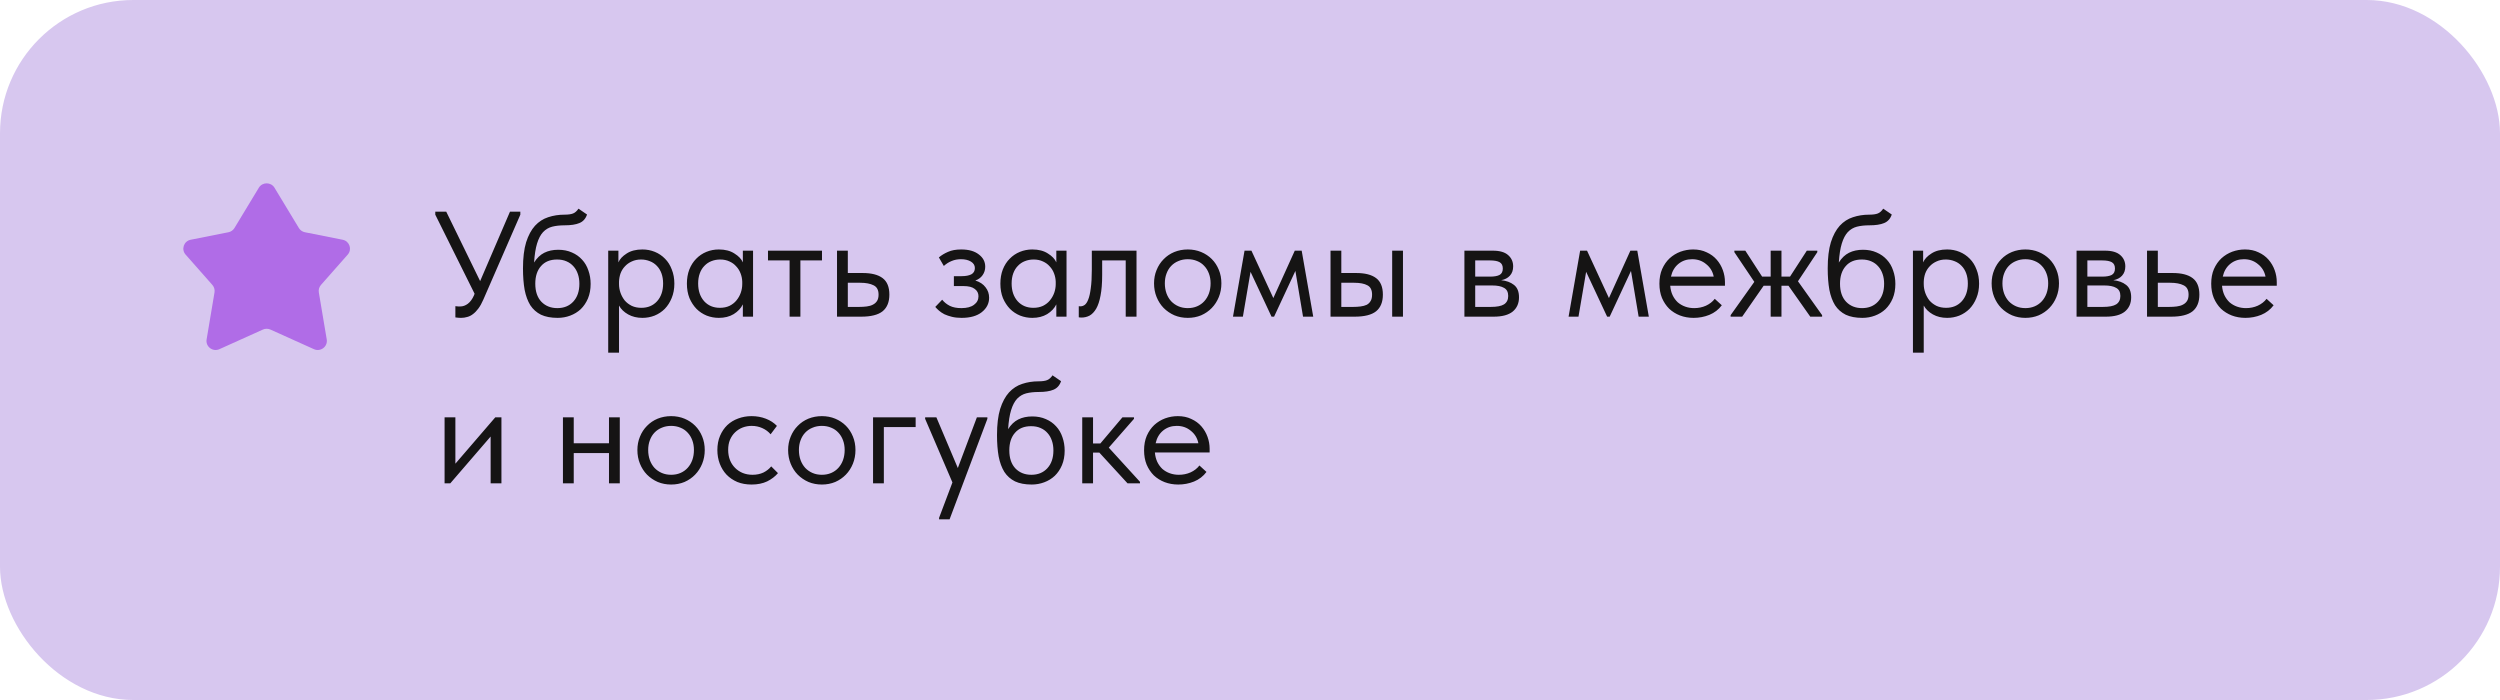 <?xml version="1.0" encoding="UTF-8"?> <svg xmlns="http://www.w3.org/2000/svg" width="300" height="84" viewBox="0 0 300 84" fill="none"><rect x="0.5" y="0.5" width="299" height="83" rx="15.5" fill="#D7C7EF"></rect><rect x="0.5" y="0.5" width="299" height="83" rx="15.5" stroke="#D7C7EF"></rect><path d="M31.059 22.529L28.134 27.364C27.975 27.627 27.711 27.811 27.408 27.871L22.883 28.769C22.056 28.933 21.717 29.923 22.273 30.553L25.484 34.193C25.7 34.439 25.794 34.767 25.741 35.089L24.793 40.73C24.648 41.59 25.53 42.261 26.329 41.9L31.546 39.549C31.834 39.419 32.166 39.419 32.454 39.549L37.671 41.9C38.47 42.261 39.352 41.59 39.208 40.73L38.26 35.089C38.206 34.767 38.3 34.439 38.516 34.193L41.727 30.553C42.283 29.923 41.944 28.933 41.117 28.769L36.592 27.871C36.289 27.811 36.025 27.627 35.866 27.364L32.941 22.529C32.515 21.824 31.485 21.824 31.059 22.529Z" fill="#B06CE7"></path><path d="M55.33 38.144C55.126 38.144 54.898 38.126 54.646 38.09V36.74C54.778 36.764 54.892 36.776 54.988 36.776C55.084 36.776 55.162 36.776 55.222 36.776C55.546 36.776 55.852 36.668 56.14 36.452C56.428 36.236 56.674 35.9 56.878 35.444L56.95 35.246L52.234 25.76V25.4H53.548L57.616 33.734L61.198 25.4H62.44V25.76L57.994 35.966C57.814 36.386 57.616 36.74 57.4 37.028C57.196 37.304 56.98 37.526 56.752 37.694C56.536 37.862 56.308 37.976 56.068 38.036C55.828 38.108 55.582 38.144 55.33 38.144ZM66.916 38.144C66.124 38.144 65.458 38.018 64.918 37.766C64.39 37.502 63.964 37.124 63.64 36.632C63.328 36.128 63.1 35.51 62.956 34.778C62.824 34.034 62.758 33.176 62.758 32.204C62.758 30.944 62.884 29.9 63.136 29.072C63.4 28.244 63.754 27.584 64.198 27.092C64.654 26.6 65.182 26.258 65.782 26.066C66.394 25.862 67.042 25.76 67.726 25.76C68.182 25.76 68.53 25.712 68.77 25.616C69.01 25.52 69.226 25.328 69.418 25.04L70.444 25.742C70.276 26.246 69.97 26.588 69.526 26.768C69.094 26.948 68.506 27.038 67.762 27.038C67.198 27.038 66.7 27.092 66.268 27.2C65.848 27.308 65.482 27.524 65.17 27.848C64.87 28.172 64.63 28.628 64.45 29.216C64.27 29.792 64.15 30.554 64.09 31.502C64.426 30.962 64.834 30.572 65.314 30.332C65.794 30.092 66.352 29.972 66.988 29.972C67.6 29.972 68.146 30.08 68.626 30.296C69.106 30.5 69.514 30.788 69.85 31.16C70.186 31.52 70.438 31.952 70.606 32.456C70.786 32.96 70.876 33.5 70.876 34.076C70.876 34.724 70.768 35.306 70.552 35.822C70.336 36.326 70.048 36.752 69.688 37.1C69.328 37.436 68.908 37.694 68.428 37.874C67.948 38.054 67.444 38.144 66.916 38.144ZM66.88 36.974C67.672 36.974 68.308 36.716 68.788 36.2C69.28 35.672 69.526 34.958 69.526 34.058C69.526 33.626 69.466 33.236 69.346 32.888C69.226 32.528 69.052 32.222 68.824 31.97C68.596 31.706 68.314 31.502 67.978 31.358C67.654 31.214 67.276 31.142 66.844 31.142C66.016 31.142 65.374 31.406 64.918 31.934C64.462 32.45 64.234 33.152 64.234 34.04C64.234 34.976 64.48 35.702 64.972 36.218C65.464 36.722 66.1 36.974 66.88 36.974ZM72.985 42.32V30.08H74.209V31.484C74.377 31.088 74.707 30.734 75.199 30.422C75.691 30.098 76.321 29.936 77.089 29.936C77.617 29.936 78.115 30.032 78.583 30.224C79.051 30.416 79.459 30.692 79.807 31.052C80.155 31.4 80.425 31.832 80.617 32.348C80.821 32.852 80.923 33.416 80.923 34.04C80.923 34.676 80.815 35.252 80.599 35.768C80.395 36.272 80.119 36.704 79.771 37.064C79.423 37.412 79.015 37.682 78.547 37.874C78.079 38.054 77.593 38.144 77.089 38.144C76.441 38.144 75.871 38.006 75.379 37.73C74.887 37.454 74.521 37.1 74.281 36.668V42.32H72.985ZM76.927 31.142C76.507 31.142 76.135 31.22 75.811 31.376C75.487 31.52 75.211 31.718 74.983 31.97C74.755 32.21 74.581 32.492 74.461 32.816C74.353 33.128 74.293 33.458 74.281 33.806V34.094C74.281 34.442 74.341 34.79 74.461 35.138C74.581 35.474 74.749 35.78 74.965 36.056C75.193 36.32 75.475 36.536 75.811 36.704C76.147 36.86 76.531 36.938 76.963 36.938C77.743 36.938 78.373 36.674 78.853 36.146C79.333 35.606 79.573 34.898 79.573 34.022C79.573 33.566 79.507 33.158 79.375 32.798C79.243 32.438 79.057 32.138 78.817 31.898C78.577 31.646 78.295 31.46 77.971 31.34C77.647 31.208 77.299 31.142 76.927 31.142ZM86.262 38.144C85.758 38.144 85.272 38.054 84.804 37.874C84.336 37.682 83.928 37.412 83.58 37.064C83.232 36.704 82.95 36.272 82.734 35.768C82.53 35.252 82.428 34.676 82.428 34.04C82.428 33.416 82.524 32.852 82.716 32.348C82.92 31.832 83.196 31.4 83.544 31.052C83.892 30.692 84.3 30.416 84.768 30.224C85.236 30.032 85.734 29.936 86.262 29.936C87.018 29.936 87.642 30.098 88.134 30.422C88.638 30.734 88.974 31.088 89.142 31.484V30.08H90.366V38H89.142V36.524C88.914 36.992 88.548 37.382 88.044 37.694C87.54 37.994 86.946 38.144 86.262 38.144ZM86.388 36.938C86.82 36.938 87.204 36.86 87.54 36.704C87.876 36.536 88.152 36.32 88.368 36.056C88.596 35.78 88.77 35.474 88.89 35.138C89.01 34.79 89.07 34.442 89.07 34.094V33.806C89.058 33.458 88.992 33.128 88.872 32.816C88.752 32.492 88.578 32.21 88.35 31.97C88.134 31.718 87.864 31.52 87.54 31.376C87.216 31.22 86.844 31.142 86.424 31.142C86.04 31.142 85.686 31.208 85.362 31.34C85.05 31.46 84.774 31.646 84.534 31.898C84.294 32.138 84.108 32.438 83.976 32.798C83.844 33.158 83.778 33.566 83.778 34.022C83.778 34.898 84.018 35.606 84.498 36.146C84.978 36.674 85.608 36.938 86.388 36.938ZM94.751 31.25H92.159V30.08H98.639V31.25H96.047V38H94.751V31.25ZM100.442 30.08H101.738V32.762H103.52C104.576 32.762 105.374 32.966 105.914 33.374C106.454 33.782 106.724 34.442 106.724 35.354C106.724 36.242 106.454 36.908 105.914 37.352C105.374 37.784 104.516 38 103.34 38H100.442V30.08ZM103.088 36.83C103.412 36.83 103.718 36.812 104.006 36.776C104.294 36.74 104.54 36.668 104.744 36.56C104.96 36.452 105.128 36.302 105.248 36.11C105.368 35.918 105.428 35.666 105.428 35.354C105.428 34.802 105.23 34.43 104.834 34.238C104.438 34.034 103.904 33.932 103.232 33.932H101.738V36.83H103.088ZM115.383 38.144C114.951 38.144 114.567 38.102 114.231 38.018C113.895 37.934 113.595 37.832 113.331 37.712C113.079 37.58 112.863 37.436 112.683 37.28C112.503 37.124 112.353 36.974 112.233 36.83L113.061 35.966C113.301 36.266 113.607 36.512 113.979 36.704C114.351 36.884 114.813 36.974 115.365 36.974C116.025 36.974 116.529 36.842 116.877 36.578C117.237 36.314 117.417 35.972 117.417 35.552C117.417 35.18 117.267 34.886 116.967 34.67C116.679 34.442 116.229 34.328 115.617 34.328H114.465V33.14H115.401C115.881 33.14 116.265 33.068 116.553 32.924C116.841 32.768 116.985 32.516 116.985 32.168C116.985 31.844 116.829 31.586 116.517 31.394C116.205 31.202 115.803 31.106 115.311 31.106C114.903 31.106 114.531 31.178 114.195 31.322C113.859 31.454 113.547 31.652 113.259 31.916L112.665 30.89C112.977 30.626 113.343 30.404 113.763 30.224C114.183 30.032 114.711 29.936 115.347 29.936C116.247 29.936 116.949 30.134 117.453 30.53C117.969 30.914 118.227 31.406 118.227 32.006C118.227 32.39 118.119 32.732 117.903 33.032C117.699 33.32 117.411 33.53 117.039 33.662C117.579 33.83 117.987 34.1 118.263 34.472C118.551 34.832 118.695 35.252 118.695 35.732C118.695 36.416 118.401 36.992 117.813 37.46C117.237 37.916 116.427 38.144 115.383 38.144ZM123.879 38.144C123.375 38.144 122.889 38.054 122.421 37.874C121.953 37.682 121.545 37.412 121.197 37.064C120.849 36.704 120.567 36.272 120.351 35.768C120.147 35.252 120.045 34.676 120.045 34.04C120.045 33.416 120.141 32.852 120.333 32.348C120.537 31.832 120.813 31.4 121.161 31.052C121.509 30.692 121.917 30.416 122.385 30.224C122.853 30.032 123.351 29.936 123.879 29.936C124.635 29.936 125.259 30.098 125.751 30.422C126.255 30.734 126.591 31.088 126.759 31.484V30.08H127.983V38H126.759V36.524C126.531 36.992 126.165 37.382 125.661 37.694C125.157 37.994 124.563 38.144 123.879 38.144ZM124.005 36.938C124.437 36.938 124.821 36.86 125.157 36.704C125.493 36.536 125.769 36.32 125.985 36.056C126.213 35.78 126.387 35.474 126.507 35.138C126.627 34.79 126.687 34.442 126.687 34.094V33.806C126.675 33.458 126.609 33.128 126.489 32.816C126.369 32.492 126.195 32.21 125.967 31.97C125.751 31.718 125.481 31.52 125.157 31.376C124.833 31.22 124.461 31.142 124.041 31.142C123.657 31.142 123.303 31.208 122.979 31.34C122.667 31.46 122.391 31.646 122.151 31.898C121.911 32.138 121.725 32.438 121.593 32.798C121.461 33.158 121.395 33.566 121.395 34.022C121.395 34.898 121.635 35.606 122.115 36.146C122.595 36.674 123.225 36.938 124.005 36.938ZM129.758 38.108C129.662 38.108 129.59 38.102 129.542 38.09C129.506 38.09 129.476 38.084 129.452 38.072V36.74C129.5 36.752 129.542 36.758 129.578 36.758C129.614 36.758 129.644 36.758 129.668 36.758C129.836 36.758 129.998 36.704 130.154 36.596C130.322 36.476 130.466 36.26 130.586 35.948C130.718 35.624 130.82 35.174 130.892 34.598C130.976 34.022 131.018 33.272 131.018 32.348V30.08H136.382V38H135.086V31.25H132.26V32.996C132.26 33.992 132.194 34.82 132.062 35.48C131.942 36.128 131.768 36.65 131.54 37.046C131.312 37.43 131.048 37.706 130.748 37.874C130.448 38.03 130.118 38.108 129.758 38.108ZM142.535 38.144C141.959 38.144 141.425 38.042 140.933 37.838C140.441 37.622 140.009 37.328 139.637 36.956C139.277 36.584 138.995 36.146 138.791 35.642C138.587 35.138 138.485 34.592 138.485 34.004C138.485 33.428 138.587 32.894 138.791 32.402C138.995 31.898 139.277 31.466 139.637 31.106C139.997 30.734 140.423 30.446 140.915 30.242C141.419 30.038 141.959 29.936 142.535 29.936C143.111 29.936 143.645 30.038 144.137 30.242C144.629 30.446 145.055 30.728 145.415 31.088C145.775 31.448 146.057 31.88 146.261 32.384C146.465 32.876 146.567 33.416 146.567 34.004C146.567 34.592 146.465 35.138 146.261 35.642C146.057 36.146 145.775 36.584 145.415 36.956C145.055 37.328 144.629 37.622 144.137 37.838C143.645 38.042 143.111 38.144 142.535 38.144ZM142.535 36.974C142.943 36.974 143.315 36.902 143.651 36.758C143.987 36.614 144.275 36.41 144.515 36.146C144.755 35.882 144.941 35.57 145.073 35.21C145.205 34.838 145.271 34.436 145.271 34.004C145.271 33.572 145.205 33.182 145.073 32.834C144.941 32.474 144.755 32.168 144.515 31.916C144.275 31.652 143.987 31.454 143.651 31.322C143.315 31.178 142.943 31.106 142.535 31.106C142.127 31.106 141.755 31.178 141.419 31.322C141.083 31.454 140.789 31.652 140.537 31.916C140.297 32.168 140.111 32.474 139.979 32.834C139.847 33.182 139.781 33.572 139.781 34.004C139.781 34.436 139.847 34.838 139.979 35.21C140.111 35.57 140.297 35.882 140.537 36.146C140.789 36.41 141.083 36.614 141.419 36.758C141.755 36.902 142.127 36.974 142.535 36.974ZM149.344 30.08H150.172L152.8 35.768L155.374 30.08H156.202L157.588 38H156.364L155.446 32.51L152.89 38H152.584L150.064 32.618L149.146 38H147.958L149.344 30.08ZM162.741 32.762C163.797 32.762 164.595 32.966 165.135 33.374C165.675 33.782 165.945 34.442 165.945 35.354C165.945 36.242 165.675 36.908 165.135 37.352C164.595 37.784 163.737 38 162.561 38H159.663V30.08H160.958V32.762H162.741ZM167.061 30.08H168.357V38H167.061V30.08ZM162.363 36.83C162.687 36.83 162.987 36.812 163.263 36.776C163.551 36.74 163.797 36.674 164.001 36.578C164.205 36.47 164.361 36.32 164.469 36.128C164.589 35.936 164.649 35.678 164.649 35.354C164.649 34.802 164.463 34.43 164.091 34.238C163.719 34.034 163.191 33.932 162.507 33.932H160.958V36.83H162.363ZM175.729 30.08H179.149C179.977 30.08 180.589 30.26 180.985 30.62C181.381 30.968 181.579 31.418 181.579 31.97C181.579 32.426 181.447 32.798 181.183 33.086C180.931 33.362 180.583 33.542 180.139 33.626C180.763 33.686 181.273 33.872 181.669 34.184C182.077 34.496 182.281 34.994 182.281 35.678C182.281 36.398 182.029 36.968 181.525 37.388C181.021 37.796 180.259 38 179.239 38H175.729V30.08ZM177.025 34.256V36.83H178.879C179.623 36.83 180.157 36.728 180.481 36.524C180.817 36.308 180.985 35.972 180.985 35.516C180.985 35.048 180.817 34.724 180.481 34.544C180.157 34.352 179.683 34.256 179.059 34.256H177.025ZM177.025 31.25V33.194H178.825C179.305 33.194 179.677 33.128 179.941 32.996C180.205 32.852 180.337 32.594 180.337 32.222C180.337 31.862 180.211 31.61 179.959 31.466C179.707 31.322 179.317 31.25 178.789 31.25H177.025ZM189.616 30.08H190.444L193.072 35.768L195.646 30.08H196.474L197.86 38H196.636L195.718 32.51L193.162 38H192.856L190.336 32.618L189.418 38H188.23L189.616 30.08ZM203.233 38.144C202.645 38.144 202.099 38.048 201.595 37.856C201.103 37.664 200.671 37.394 200.299 37.046C199.939 36.686 199.651 36.254 199.435 35.75C199.231 35.246 199.129 34.676 199.129 34.04C199.129 33.38 199.237 32.798 199.453 32.294C199.681 31.778 199.981 31.346 200.353 30.998C200.737 30.65 201.169 30.386 201.649 30.206C202.141 30.026 202.651 29.936 203.179 29.936C203.791 29.936 204.331 30.05 204.799 30.278C205.279 30.494 205.681 30.788 206.005 31.16C206.329 31.532 206.575 31.952 206.743 32.42C206.911 32.888 206.995 33.362 206.995 33.842V34.292H200.425C200.461 34.712 200.557 35.09 200.713 35.426C200.869 35.75 201.073 36.032 201.325 36.272C201.589 36.5 201.889 36.674 202.225 36.794C202.561 36.914 202.921 36.974 203.305 36.974C203.809 36.974 204.277 36.878 204.709 36.686C205.153 36.482 205.507 36.206 205.771 35.858L206.617 36.632C206.233 37.148 205.735 37.532 205.123 37.784C204.523 38.024 203.893 38.144 203.233 38.144ZM203.053 31.106C202.417 31.106 201.871 31.292 201.415 31.664C200.959 32.036 200.659 32.546 200.515 33.194H205.645C205.525 32.582 205.225 32.084 204.745 31.7C204.277 31.304 203.713 31.106 203.053 31.106ZM207.674 37.82L210.518 33.824L208.124 30.26V30.08H209.438L211.454 33.194H212.48V30.08H213.776V33.194H214.802L216.818 30.08H218.078V30.26L215.756 33.752L218.654 37.82V38H217.232L214.622 34.292H213.776V38H212.48V34.292H211.634L209.06 38H207.674V37.82ZM223.484 38.144C222.692 38.144 222.026 38.018 221.486 37.766C220.958 37.502 220.532 37.124 220.208 36.632C219.896 36.128 219.668 35.51 219.524 34.778C219.392 34.034 219.326 33.176 219.326 32.204C219.326 30.944 219.452 29.9 219.704 29.072C219.968 28.244 220.322 27.584 220.766 27.092C221.222 26.6 221.75 26.258 222.35 26.066C222.962 25.862 223.61 25.76 224.294 25.76C224.75 25.76 225.098 25.712 225.338 25.616C225.578 25.52 225.794 25.328 225.986 25.04L227.012 25.742C226.844 26.246 226.538 26.588 226.094 26.768C225.662 26.948 225.074 27.038 224.33 27.038C223.766 27.038 223.268 27.092 222.836 27.2C222.416 27.308 222.05 27.524 221.738 27.848C221.438 28.172 221.198 28.628 221.018 29.216C220.838 29.792 220.718 30.554 220.658 31.502C220.994 30.962 221.402 30.572 221.882 30.332C222.362 30.092 222.92 29.972 223.556 29.972C224.168 29.972 224.714 30.08 225.194 30.296C225.674 30.5 226.082 30.788 226.418 31.16C226.754 31.52 227.006 31.952 227.174 32.456C227.354 32.96 227.444 33.5 227.444 34.076C227.444 34.724 227.336 35.306 227.12 35.822C226.904 36.326 226.616 36.752 226.256 37.1C225.896 37.436 225.476 37.694 224.996 37.874C224.516 38.054 224.012 38.144 223.484 38.144ZM223.448 36.974C224.24 36.974 224.876 36.716 225.356 36.2C225.848 35.672 226.094 34.958 226.094 34.058C226.094 33.626 226.034 33.236 225.914 32.888C225.794 32.528 225.62 32.222 225.392 31.97C225.164 31.706 224.882 31.502 224.546 31.358C224.222 31.214 223.844 31.142 223.412 31.142C222.584 31.142 221.942 31.406 221.486 31.934C221.03 32.45 220.802 33.152 220.802 34.04C220.802 34.976 221.048 35.702 221.54 36.218C222.032 36.722 222.668 36.974 223.448 36.974ZM229.553 42.32V30.08H230.777V31.484C230.945 31.088 231.275 30.734 231.767 30.422C232.259 30.098 232.889 29.936 233.657 29.936C234.185 29.936 234.683 30.032 235.151 30.224C235.619 30.416 236.027 30.692 236.375 31.052C236.723 31.4 236.993 31.832 237.185 32.348C237.389 32.852 237.491 33.416 237.491 34.04C237.491 34.676 237.383 35.252 237.167 35.768C236.963 36.272 236.687 36.704 236.339 37.064C235.991 37.412 235.583 37.682 235.115 37.874C234.647 38.054 234.161 38.144 233.657 38.144C233.009 38.144 232.439 38.006 231.947 37.73C231.455 37.454 231.089 37.1 230.849 36.668V42.32H229.553ZM233.495 31.142C233.075 31.142 232.703 31.22 232.379 31.376C232.055 31.52 231.779 31.718 231.551 31.97C231.323 32.21 231.149 32.492 231.029 32.816C230.921 33.128 230.861 33.458 230.849 33.806V34.094C230.849 34.442 230.909 34.79 231.029 35.138C231.149 35.474 231.317 35.78 231.533 36.056C231.761 36.32 232.043 36.536 232.379 36.704C232.715 36.86 233.099 36.938 233.531 36.938C234.311 36.938 234.941 36.674 235.421 36.146C235.901 35.606 236.141 34.898 236.141 34.022C236.141 33.566 236.075 33.158 235.943 32.798C235.811 32.438 235.625 32.138 235.385 31.898C235.145 31.646 234.863 31.46 234.539 31.34C234.215 31.208 233.867 31.142 233.495 31.142ZM243.046 38.144C242.47 38.144 241.936 38.042 241.444 37.838C240.952 37.622 240.52 37.328 240.148 36.956C239.788 36.584 239.506 36.146 239.302 35.642C239.098 35.138 238.996 34.592 238.996 34.004C238.996 33.428 239.098 32.894 239.302 32.402C239.506 31.898 239.788 31.466 240.148 31.106C240.508 30.734 240.934 30.446 241.426 30.242C241.93 30.038 242.47 29.936 243.046 29.936C243.622 29.936 244.156 30.038 244.648 30.242C245.14 30.446 245.566 30.728 245.926 31.088C246.286 31.448 246.568 31.88 246.772 32.384C246.976 32.876 247.078 33.416 247.078 34.004C247.078 34.592 246.976 35.138 246.772 35.642C246.568 36.146 246.286 36.584 245.926 36.956C245.566 37.328 245.14 37.622 244.648 37.838C244.156 38.042 243.622 38.144 243.046 38.144ZM243.046 36.974C243.454 36.974 243.826 36.902 244.162 36.758C244.498 36.614 244.786 36.41 245.026 36.146C245.266 35.882 245.452 35.57 245.584 35.21C245.716 34.838 245.782 34.436 245.782 34.004C245.782 33.572 245.716 33.182 245.584 32.834C245.452 32.474 245.266 32.168 245.026 31.916C244.786 31.652 244.498 31.454 244.162 31.322C243.826 31.178 243.454 31.106 243.046 31.106C242.638 31.106 242.266 31.178 241.93 31.322C241.594 31.454 241.3 31.652 241.048 31.916C240.808 32.168 240.622 32.474 240.49 32.834C240.358 33.182 240.292 33.572 240.292 34.004C240.292 34.436 240.358 34.838 240.49 35.21C240.622 35.57 240.808 35.882 241.048 36.146C241.3 36.41 241.594 36.614 241.93 36.758C242.266 36.902 242.638 36.974 243.046 36.974ZM249.188 30.08H252.608C253.436 30.08 254.048 30.26 254.444 30.62C254.84 30.968 255.038 31.418 255.038 31.97C255.038 32.426 254.906 32.798 254.642 33.086C254.39 33.362 254.042 33.542 253.598 33.626C254.222 33.686 254.732 33.872 255.128 34.184C255.536 34.496 255.74 34.994 255.74 35.678C255.74 36.398 255.488 36.968 254.984 37.388C254.48 37.796 253.718 38 252.698 38H249.188V30.08ZM250.484 34.256V36.83H252.338C253.082 36.83 253.616 36.728 253.94 36.524C254.276 36.308 254.444 35.972 254.444 35.516C254.444 35.048 254.276 34.724 253.94 34.544C253.616 34.352 253.142 34.256 252.518 34.256H250.484ZM250.484 31.25V33.194H252.284C252.764 33.194 253.136 33.128 253.4 32.996C253.664 32.852 253.796 32.594 253.796 32.222C253.796 31.862 253.67 31.61 253.418 31.466C253.166 31.322 252.776 31.25 252.248 31.25H250.484ZM257.643 30.08H258.939V32.762H260.721C261.777 32.762 262.575 32.966 263.115 33.374C263.655 33.782 263.925 34.442 263.925 35.354C263.925 36.242 263.655 36.908 263.115 37.352C262.575 37.784 261.717 38 260.541 38H257.643V30.08ZM260.289 36.83C260.613 36.83 260.919 36.812 261.207 36.776C261.495 36.74 261.741 36.668 261.945 36.56C262.161 36.452 262.329 36.302 262.449 36.11C262.569 35.918 262.629 35.666 262.629 35.354C262.629 34.802 262.431 34.43 262.035 34.238C261.639 34.034 261.105 33.932 260.433 33.932H258.939V36.83H260.289ZM269.45 38.144C268.862 38.144 268.316 38.048 267.812 37.856C267.32 37.664 266.888 37.394 266.516 37.046C266.156 36.686 265.868 36.254 265.652 35.75C265.448 35.246 265.346 34.676 265.346 34.04C265.346 33.38 265.454 32.798 265.67 32.294C265.898 31.778 266.198 31.346 266.57 30.998C266.954 30.65 267.386 30.386 267.866 30.206C268.358 30.026 268.868 29.936 269.396 29.936C270.008 29.936 270.548 30.05 271.016 30.278C271.496 30.494 271.898 30.788 272.222 31.16C272.546 31.532 272.792 31.952 272.96 32.42C273.128 32.888 273.212 33.362 273.212 33.842V34.292H266.642C266.678 34.712 266.774 35.09 266.93 35.426C267.086 35.75 267.29 36.032 267.542 36.272C267.806 36.5 268.106 36.674 268.442 36.794C268.778 36.914 269.138 36.974 269.522 36.974C270.026 36.974 270.494 36.878 270.926 36.686C271.37 36.482 271.724 36.206 271.988 35.858L272.834 36.632C272.45 37.148 271.952 37.532 271.34 37.784C270.74 38.024 270.11 38.144 269.45 38.144ZM269.27 31.106C268.634 31.106 268.088 31.292 267.632 31.664C267.176 32.036 266.876 32.546 266.732 33.194H271.862C271.742 32.582 271.442 32.084 270.962 31.7C270.494 31.304 269.93 31.106 269.27 31.106ZM53.35 50.08H54.646V55.642L59.434 50.08H60.172V58H58.876V52.384L54.034 58H53.35V50.08ZM73.079 54.364H68.849V58H67.553V50.08H68.849V53.194H73.079V50.08H74.375V58H73.079V54.364ZM80.537 58.144C79.96 58.144 79.427 58.042 78.934 57.838C78.442 57.622 78.01 57.328 77.638 56.956C77.278 56.584 76.996 56.146 76.793 55.642C76.588 55.138 76.487 54.592 76.487 54.004C76.487 53.428 76.588 52.894 76.793 52.402C76.996 51.898 77.278 51.466 77.638 51.106C77.999 50.734 78.424 50.446 78.916 50.242C79.421 50.038 79.96 49.936 80.537 49.936C81.112 49.936 81.647 50.038 82.138 50.242C82.63 50.446 83.056 50.728 83.416 51.088C83.776 51.448 84.058 51.88 84.263 52.384C84.466 52.876 84.569 53.416 84.569 54.004C84.569 54.592 84.466 55.138 84.263 55.642C84.058 56.146 83.776 56.584 83.416 56.956C83.056 57.328 82.63 57.622 82.138 57.838C81.647 58.042 81.112 58.144 80.537 58.144ZM80.537 56.974C80.945 56.974 81.317 56.902 81.653 56.758C81.989 56.614 82.276 56.41 82.516 56.146C82.757 55.882 82.942 55.57 83.075 55.21C83.207 54.838 83.272 54.436 83.272 54.004C83.272 53.572 83.207 53.182 83.075 52.834C82.942 52.474 82.757 52.168 82.516 51.916C82.276 51.652 81.989 51.454 81.653 51.322C81.317 51.178 80.945 51.106 80.537 51.106C80.129 51.106 79.757 51.178 79.421 51.322C79.085 51.454 78.79 51.652 78.538 51.916C78.299 52.168 78.112 52.474 77.981 52.834C77.849 53.182 77.782 53.572 77.782 54.004C77.782 54.436 77.849 54.838 77.981 55.21C78.112 55.57 78.299 55.882 78.538 56.146C78.79 56.41 79.085 56.614 79.421 56.758C79.757 56.902 80.129 56.974 80.537 56.974ZM90.188 58.144C89.552 58.144 88.982 58.042 88.478 57.838C87.974 57.622 87.542 57.328 87.182 56.956C86.834 56.584 86.564 56.146 86.372 55.642C86.18 55.138 86.084 54.592 86.084 54.004C86.084 53.368 86.192 52.798 86.408 52.294C86.624 51.79 86.912 51.364 87.272 51.016C87.644 50.668 88.076 50.404 88.568 50.224C89.072 50.032 89.612 49.936 90.188 49.936C90.8 49.936 91.37 50.038 91.898 50.242C92.426 50.446 92.87 50.734 93.23 51.106L92.474 52.114C92.21 51.802 91.88 51.556 91.484 51.376C91.088 51.196 90.662 51.106 90.206 51.106C89.822 51.106 89.456 51.172 89.108 51.304C88.772 51.436 88.472 51.628 88.208 51.88C87.956 52.12 87.752 52.42 87.596 52.78C87.452 53.128 87.38 53.53 87.38 53.986C87.38 54.43 87.452 54.838 87.596 55.21C87.74 55.57 87.944 55.882 88.208 56.146C88.472 56.41 88.778 56.614 89.126 56.758C89.486 56.902 89.876 56.974 90.296 56.974C90.788 56.974 91.226 56.884 91.61 56.704C91.994 56.512 92.306 56.266 92.546 55.966L93.356 56.776C93.02 57.172 92.588 57.502 92.06 57.766C91.532 58.018 90.908 58.144 90.188 58.144ZM98.624 58.144C98.048 58.144 97.514 58.042 97.022 57.838C96.53 57.622 96.098 57.328 95.726 56.956C95.366 56.584 95.084 56.146 94.88 55.642C94.676 55.138 94.574 54.592 94.574 54.004C94.574 53.428 94.676 52.894 94.88 52.402C95.084 51.898 95.366 51.466 95.726 51.106C96.086 50.734 96.512 50.446 97.004 50.242C97.508 50.038 98.048 49.936 98.624 49.936C99.2 49.936 99.734 50.038 100.226 50.242C100.718 50.446 101.144 50.728 101.504 51.088C101.864 51.448 102.146 51.88 102.35 52.384C102.554 52.876 102.656 53.416 102.656 54.004C102.656 54.592 102.554 55.138 102.35 55.642C102.146 56.146 101.864 56.584 101.504 56.956C101.144 57.328 100.718 57.622 100.226 57.838C99.734 58.042 99.2 58.144 98.624 58.144ZM98.624 56.974C99.032 56.974 99.404 56.902 99.74 56.758C100.076 56.614 100.364 56.41 100.604 56.146C100.844 55.882 101.03 55.57 101.162 55.21C101.294 54.838 101.36 54.436 101.36 54.004C101.36 53.572 101.294 53.182 101.162 52.834C101.03 52.474 100.844 52.168 100.604 51.916C100.364 51.652 100.076 51.454 99.74 51.322C99.404 51.178 99.032 51.106 98.624 51.106C98.216 51.106 97.844 51.178 97.508 51.322C97.172 51.454 96.878 51.652 96.626 51.916C96.386 52.168 96.2 52.474 96.068 52.834C95.936 53.182 95.87 53.572 95.87 54.004C95.87 54.436 95.936 54.838 96.068 55.21C96.2 55.57 96.386 55.882 96.626 56.146C96.878 56.41 97.172 56.614 97.508 56.758C97.844 56.902 98.216 56.974 98.624 56.974ZM104.766 50.08H109.878V51.25H106.062V58H104.766V50.08ZM112.69 62.14L114.292 57.892L111.016 50.26V50.08H112.366L114.94 56.164L117.226 50.08H118.486V50.26L113.95 62.32H112.69V62.14ZM123.799 58.144C123.007 58.144 122.341 58.018 121.801 57.766C121.273 57.502 120.847 57.124 120.523 56.632C120.211 56.128 119.983 55.51 119.839 54.778C119.707 54.034 119.641 53.176 119.641 52.204C119.641 50.944 119.767 49.9 120.019 49.072C120.283 48.244 120.637 47.584 121.081 47.092C121.537 46.6 122.065 46.258 122.665 46.066C123.277 45.862 123.925 45.76 124.609 45.76C125.065 45.76 125.413 45.712 125.653 45.616C125.893 45.52 126.109 45.328 126.301 45.04L127.327 45.742C127.159 46.246 126.853 46.588 126.409 46.768C125.977 46.948 125.389 47.038 124.645 47.038C124.081 47.038 123.583 47.092 123.151 47.2C122.731 47.308 122.365 47.524 122.053 47.848C121.753 48.172 121.513 48.628 121.333 49.216C121.153 49.792 121.033 50.554 120.973 51.502C121.309 50.962 121.717 50.572 122.197 50.332C122.677 50.092 123.235 49.972 123.871 49.972C124.483 49.972 125.029 50.08 125.509 50.296C125.989 50.5 126.397 50.788 126.733 51.16C127.069 51.52 127.321 51.952 127.489 52.456C127.669 52.96 127.759 53.5 127.759 54.076C127.759 54.724 127.651 55.306 127.435 55.822C127.219 56.326 126.931 56.752 126.571 57.1C126.211 57.436 125.791 57.694 125.311 57.874C124.831 58.054 124.327 58.144 123.799 58.144ZM123.763 56.974C124.555 56.974 125.191 56.716 125.671 56.2C126.163 55.672 126.409 54.958 126.409 54.058C126.409 53.626 126.349 53.236 126.229 52.888C126.109 52.528 125.935 52.222 125.707 51.97C125.479 51.706 125.197 51.502 124.861 51.358C124.537 51.214 124.159 51.142 123.727 51.142C122.899 51.142 122.257 51.406 121.801 51.934C121.345 52.45 121.117 53.152 121.117 54.04C121.117 54.976 121.363 55.702 121.855 56.218C122.347 56.722 122.983 56.974 123.763 56.974ZM129.868 50.08H131.164V53.212H132.046L134.692 50.08H136.078V50.26L133.054 53.716L136.798 57.82V58H135.304L131.92 54.31H131.164V58H129.868V50.08ZM141.393 58.144C140.805 58.144 140.259 58.048 139.755 57.856C139.263 57.664 138.831 57.394 138.459 57.046C138.099 56.686 137.811 56.254 137.595 55.75C137.391 55.246 137.289 54.676 137.289 54.04C137.289 53.38 137.397 52.798 137.613 52.294C137.841 51.778 138.141 51.346 138.513 50.998C138.897 50.65 139.329 50.386 139.809 50.206C140.301 50.026 140.811 49.936 141.339 49.936C141.951 49.936 142.491 50.05 142.959 50.278C143.439 50.494 143.841 50.788 144.165 51.16C144.489 51.532 144.735 51.952 144.903 52.42C145.071 52.888 145.155 53.362 145.155 53.842V54.292H138.585C138.621 54.712 138.717 55.09 138.873 55.426C139.029 55.75 139.233 56.032 139.485 56.272C139.749 56.5 140.049 56.674 140.385 56.794C140.721 56.914 141.081 56.974 141.465 56.974C141.969 56.974 142.437 56.878 142.869 56.686C143.313 56.482 143.667 56.206 143.931 55.858L144.777 56.632C144.393 57.148 143.895 57.532 143.283 57.784C142.683 58.024 142.053 58.144 141.393 58.144ZM141.213 51.106C140.577 51.106 140.031 51.292 139.575 51.664C139.119 52.036 138.819 52.546 138.675 53.194H143.805C143.685 52.582 143.385 52.084 142.905 51.7C142.437 51.304 141.873 51.106 141.213 51.106Z" fill="#151414"></path></svg> 